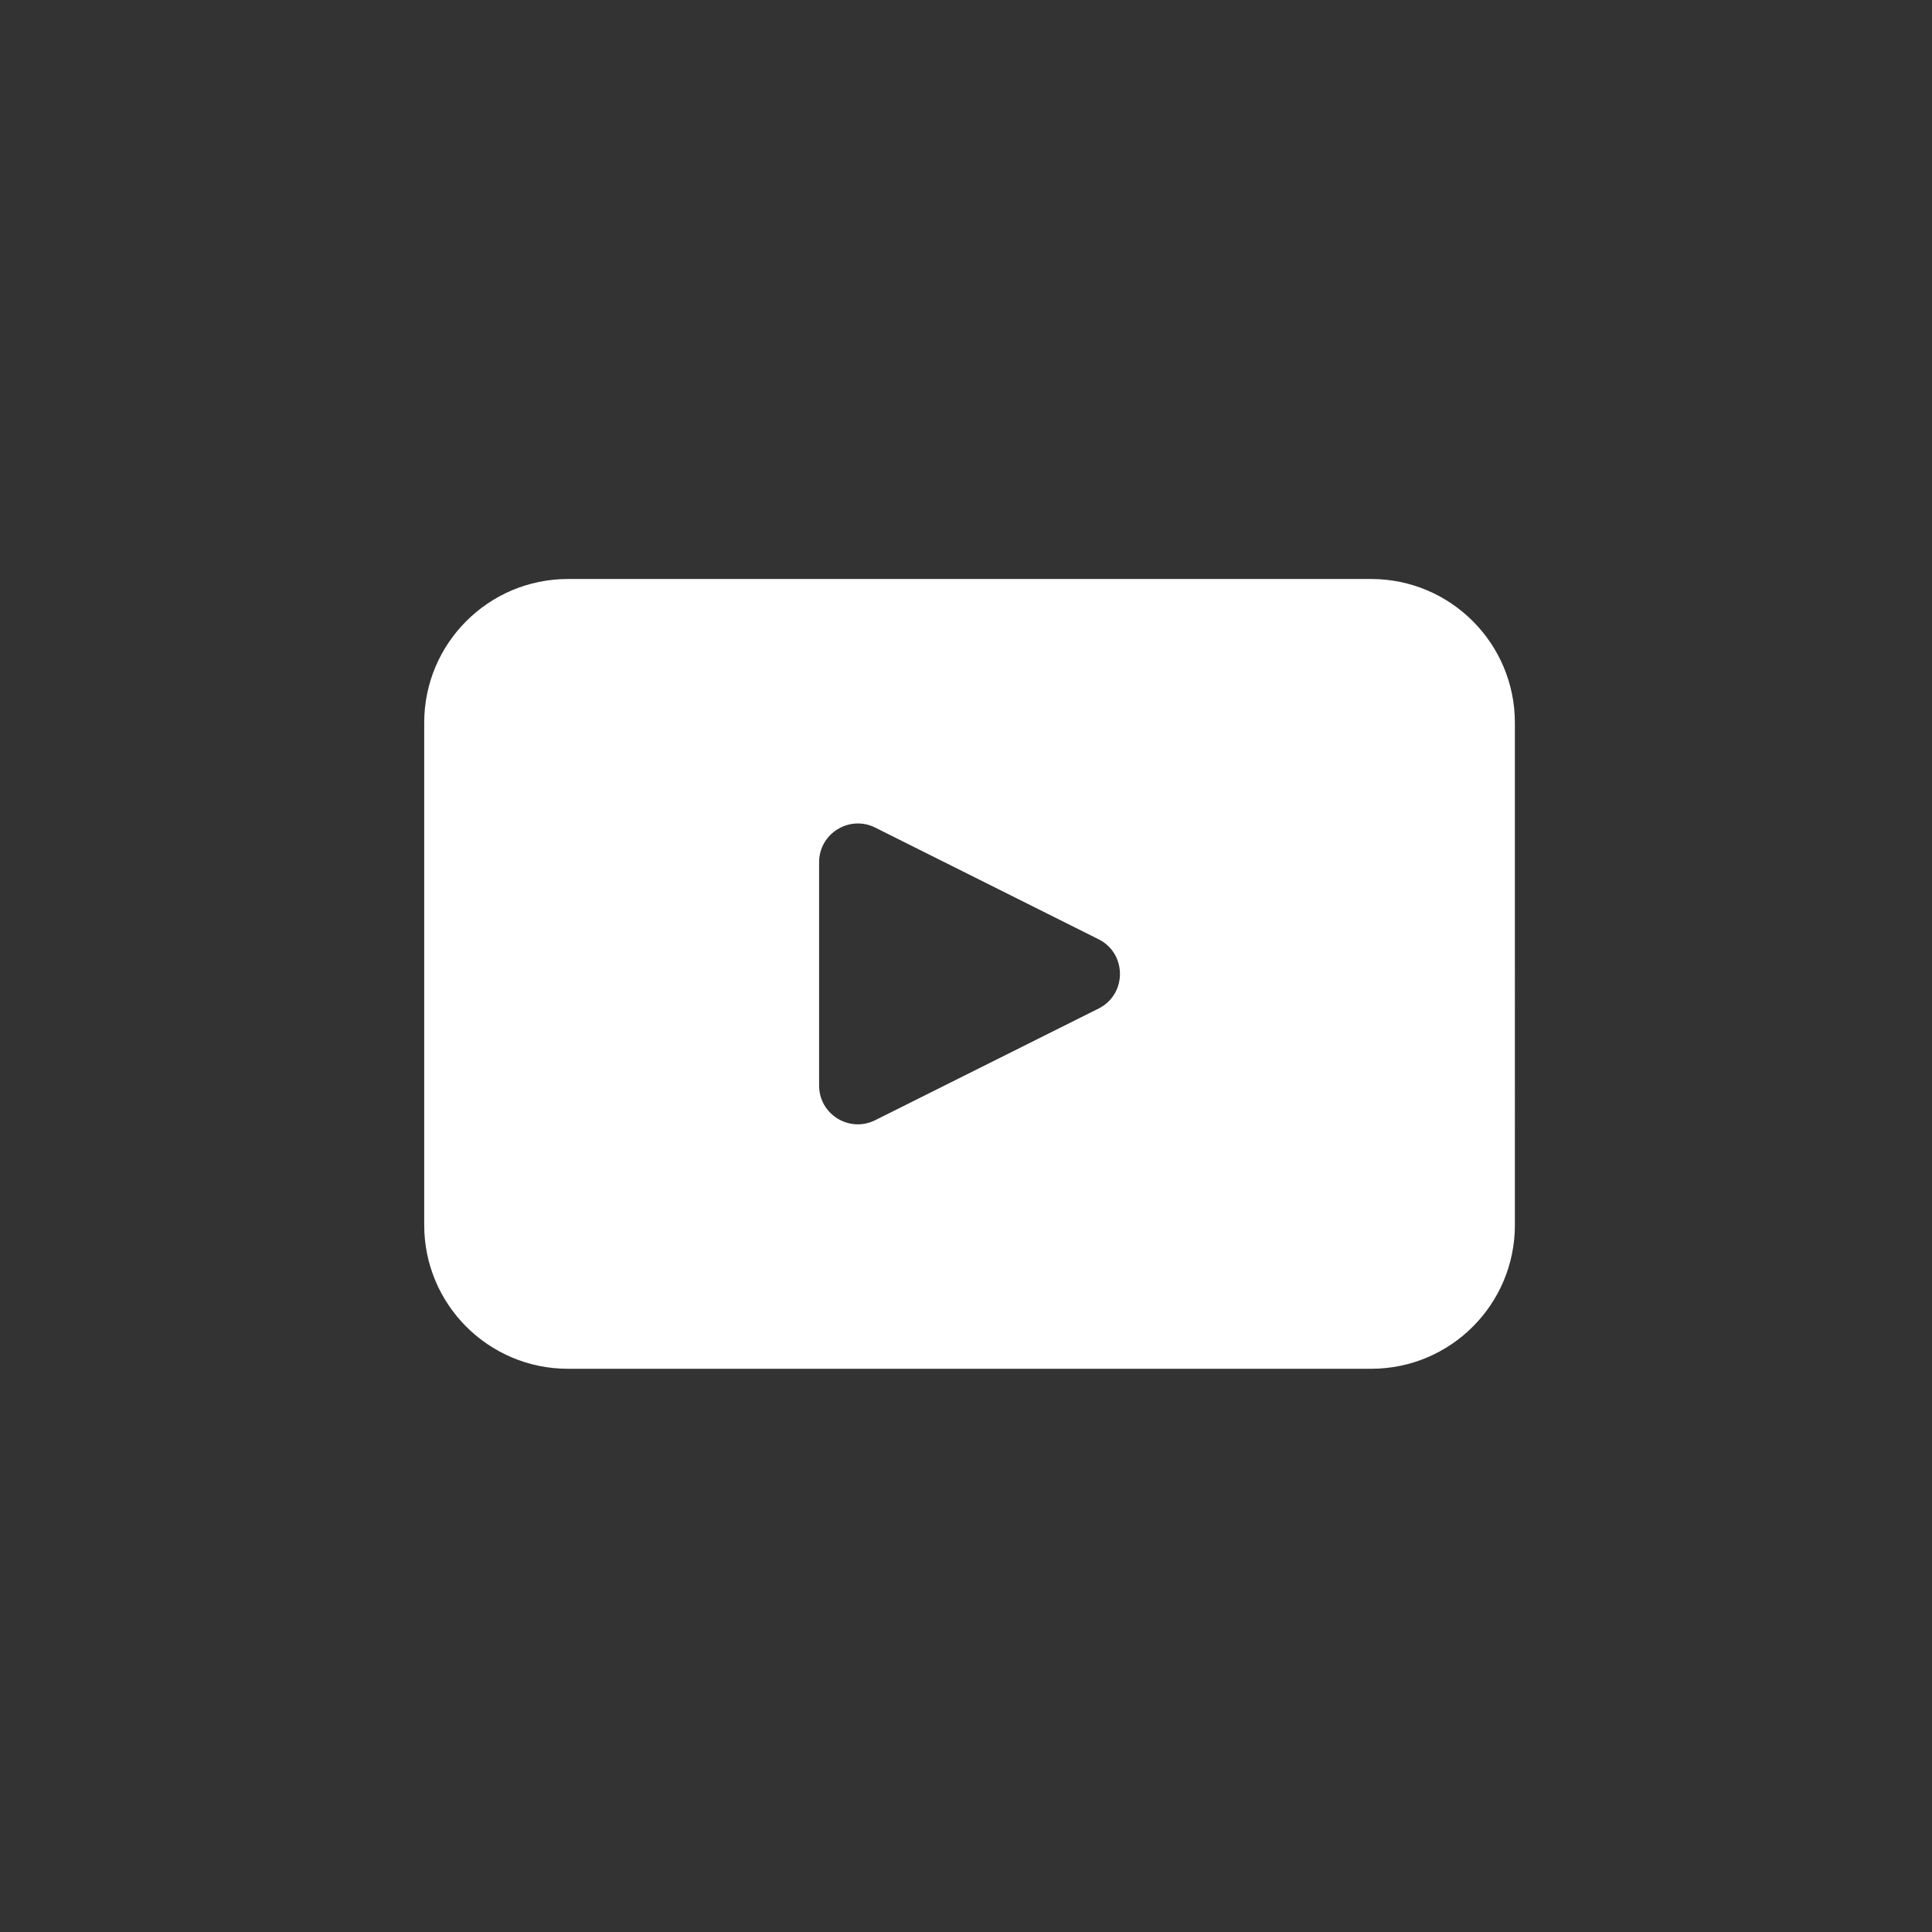 <?xml version="1.0" encoding="utf-8"?>
<!-- Generator: Adobe Illustrator 27.2.0, SVG Export Plug-In . SVG Version: 6.00 Build 0)  -->
<svg version="1.0" id="Layer_1" xmlns="http://www.w3.org/2000/svg" xmlns:xlink="http://www.w3.org/1999/xlink" x="0px" y="0px"
	 viewBox="0 0 512 512" style="enable-background:new 0 0 512 512;" xml:space="preserve">
<rect x="0" y="0" width="512" height="512" fill="#333333" stroke="none"/>
<style type="text/css">
	.st0{fill:#FFFFFF;}
</style>
<g>
	<path class="st0" d="M363.37,153.44H150.51c-21.03,0-38.09,17.05-38.09,38.08v133.14c0,21.03,17.05,38.08,38.09,38.08h212.87
		c21.02,0,38.08-17.04,38.08-38.08V191.52C401.45,170.5,384.4,153.44,363.37,153.44z M291.13,267.28l-59.19,29.58
		c-6.83,3.42-14.87-1.54-14.87-9.18v-59.17c0-7.63,8.04-12.6,14.87-9.19l59.19,29.59C298.69,252.69,298.69,263.49,291.13,267.28z"/>
</g>
</svg>